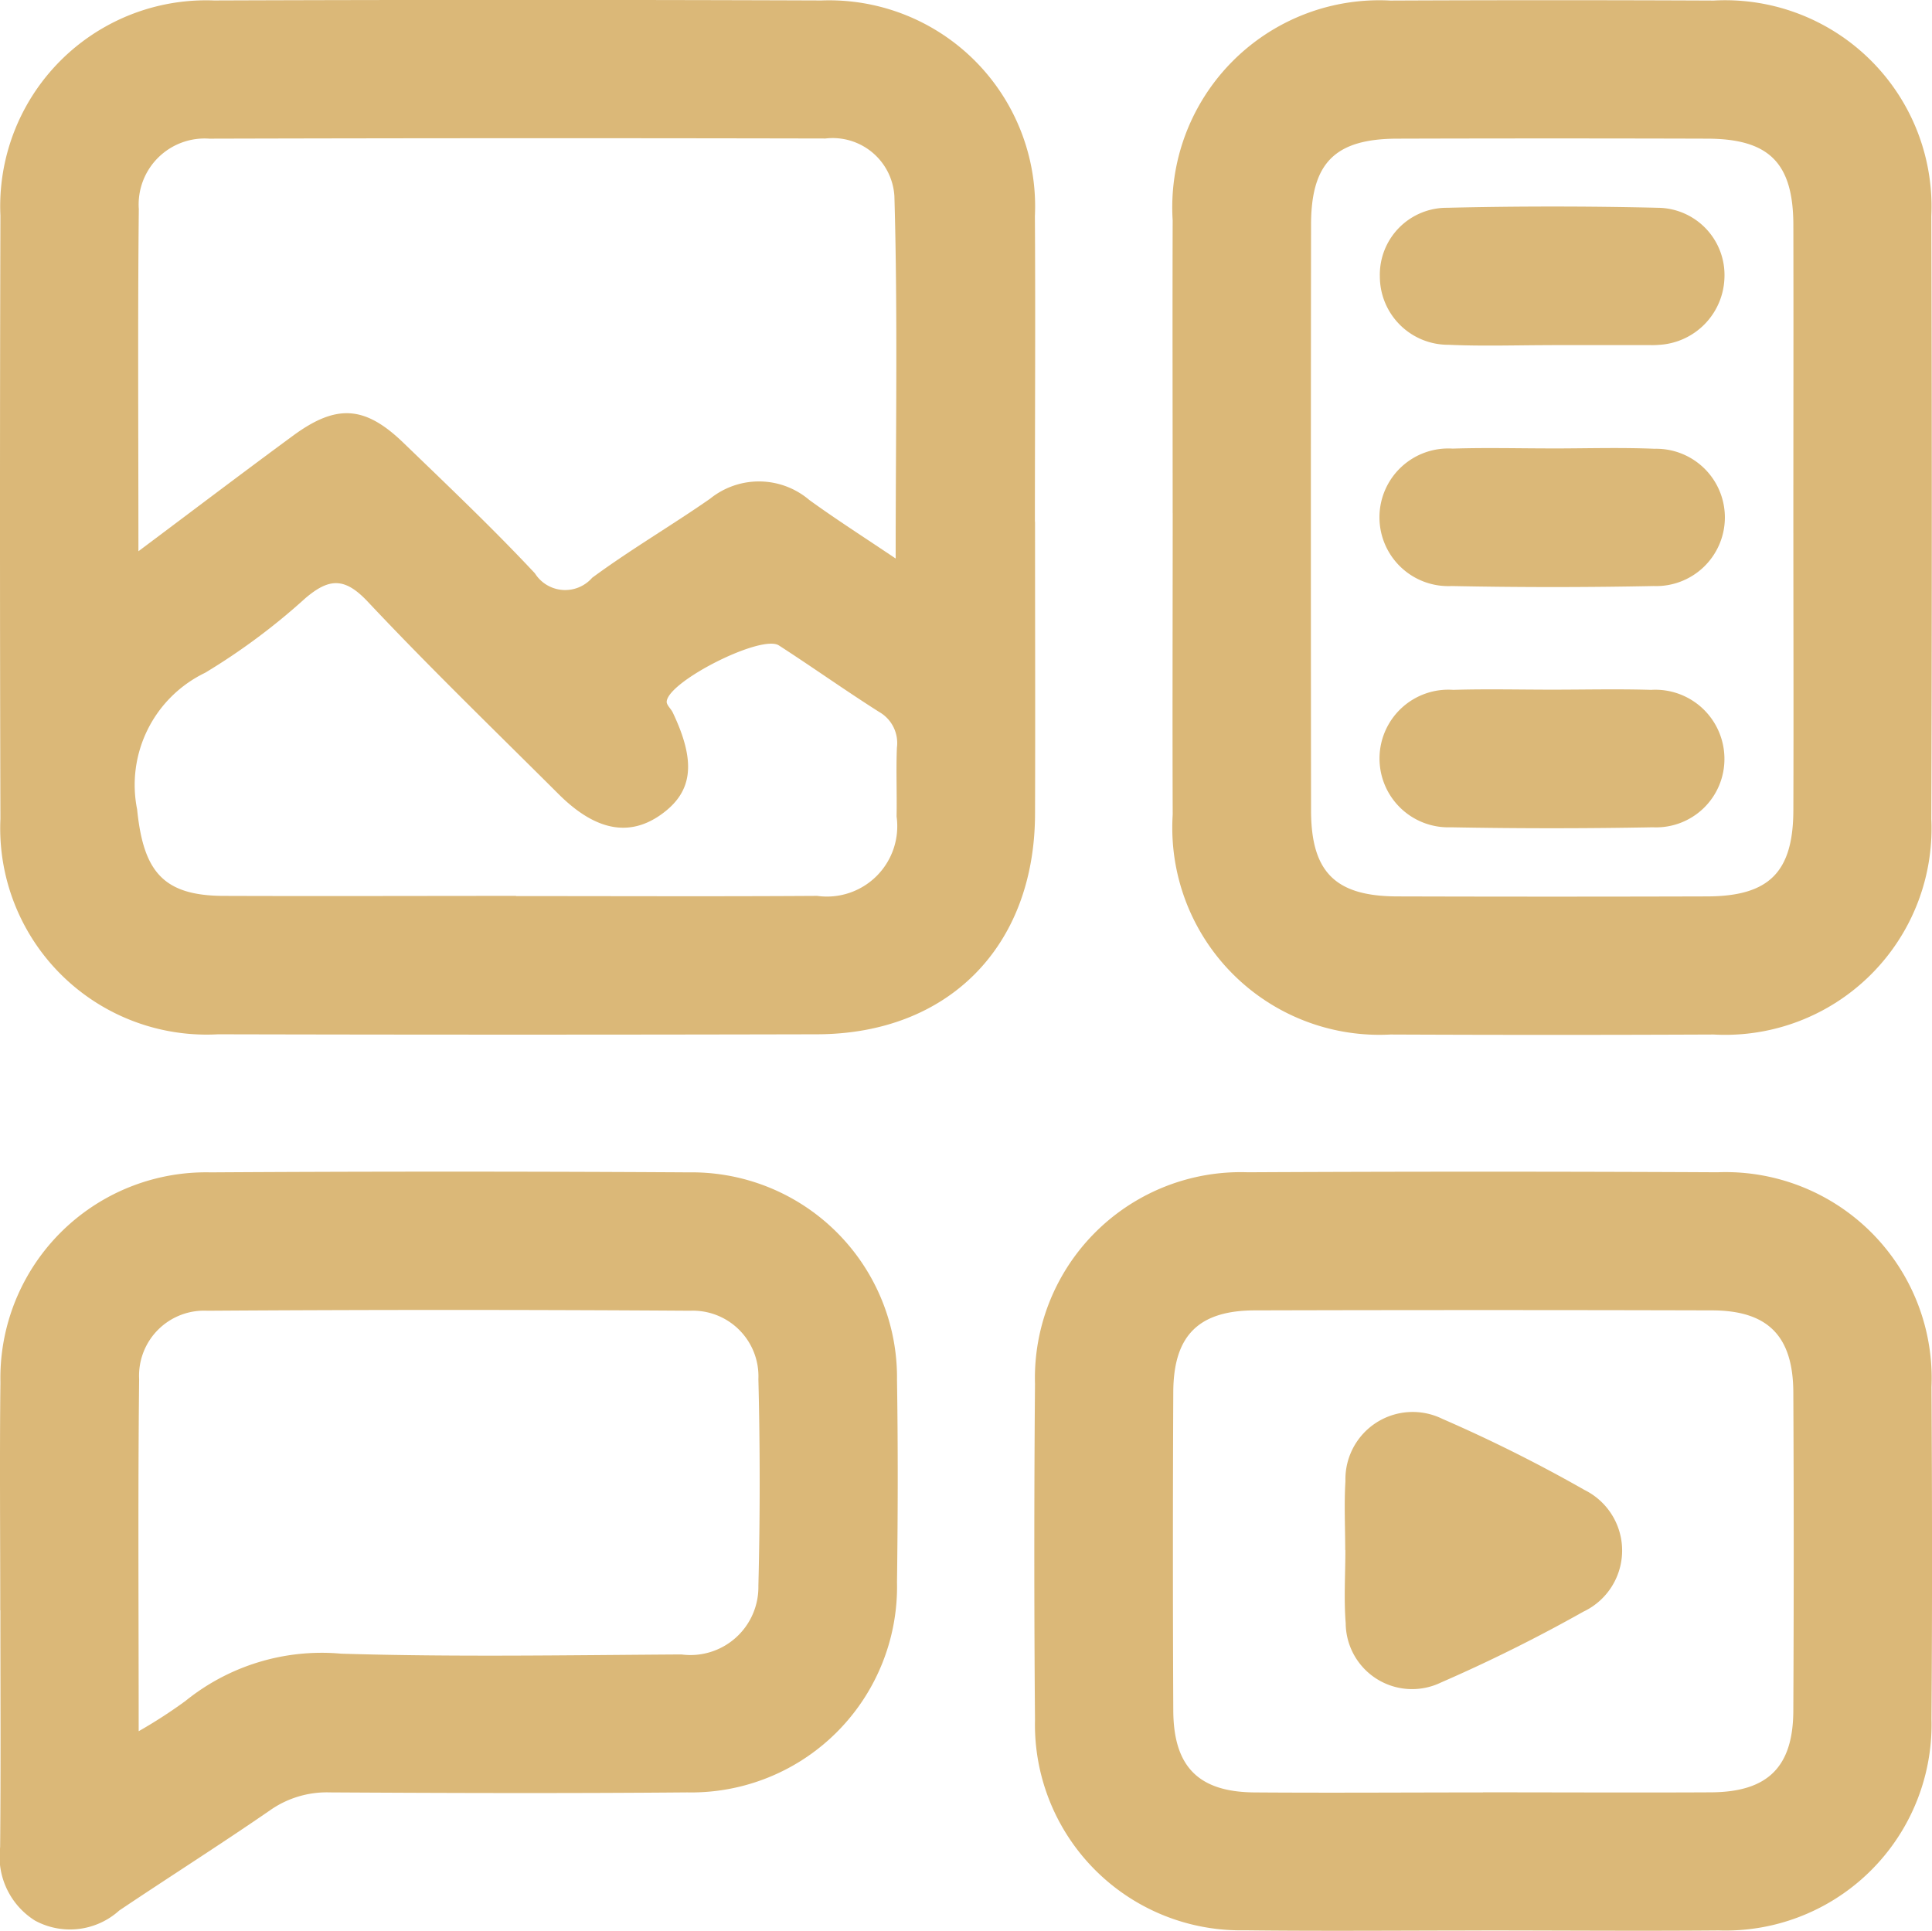 <?xml version="1.0" encoding="UTF-8"?> <svg xmlns="http://www.w3.org/2000/svg" width="59.39" height="59.36" viewBox="0 0 59.39 59.36"><g id="ikona_socialmedia" transform="translate(17003.764 10323.108)"><path id="Path_212" data-name="Path 212" d="M3955.764,58.707c0,3,.01,6,0,9-.017,4.063-2.667,6.746-6.7,6.756q-9.206.022-18.413,0a6.345,6.345,0,0,1-6.691-6.627q-.026-9.269,0-18.537a6.331,6.331,0,0,1,6.563-6.62q9.339-.033,18.678,0a6.333,6.333,0,0,1,6.559,6.624c.019,3.133,0,6.267,0,9.4m-27.557.909c1.736-1.3,3.235-2.438,4.753-3.553,1.334-.98,2.207-.926,3.394.221,1.365,1.318,2.744,2.626,4.04,4.011a1.1,1.1,0,0,0,1.76.137c1.17-.863,2.432-1.6,3.626-2.431a2.388,2.388,0,0,1,3.049.039c.808.586,1.651,1.125,2.655,1.8,0-3.858.066-7.5-.039-11.138a1.9,1.9,0,0,0-2.119-1.775q-9.47-.02-18.939.005a2.029,2.029,0,0,0-2.169,2.166c-.035,3.4-.012,6.792-.012,10.513m11.61,10.607c3.085,0,6.171.014,9.256-.006a2.162,2.162,0,0,0,2.44-2.442c.014-.7-.019-1.411.01-2.114a1.1,1.1,0,0,0-.547-1.1c-1.041-.66-2.046-1.376-3.082-2.045-.538-.347-3.422,1.112-3.448,1.733,0,.106.13.213.185.327.727,1.525.622,2.443-.357,3.14s-2.021.5-3.152-.629c-1.966-1.96-3.963-3.892-5.864-5.914-.711-.757-1.191-.73-1.928-.1a19.755,19.755,0,0,1-3.071,2.284,3.826,3.826,0,0,0-2.092,4.2c.192,1.889.78,2.654,2.658,2.66,3,.011,5.995,0,8.992,0" transform="translate(-20927.711 -10365.773)" fill="#dbb878"></path><path id="Path_213" data-name="Path 213" d="M4079.419,58.449c0-3-.009-6,0-9a6.366,6.366,0,0,1,6.695-6.758q4.967-.022,9.935,0a6.344,6.344,0,0,1,6.691,6.626q.029,9.268,0,18.536a6.345,6.345,0,0,1-6.691,6.626q-4.967.022-9.934,0a6.367,6.367,0,0,1-6.695-6.759c-.011-3.089,0-6.179,0-9.268m19.079.265c0-3.045.007-6.09,0-9.136-.006-1.9-.748-2.639-2.645-2.644q-4.769-.014-9.537,0c-1.9.006-2.642.739-2.644,2.642q-.011,9,0,18.007c0,1.9.747,2.641,2.643,2.647q4.769.014,9.537,0c1.9-.006,2.639-.745,2.646-2.644.01-2.957,0-5.914,0-8.871" transform="translate(-21047.135 -10365.782)" fill="#dbb878"></path><path id="Path_214" data-name="Path 214" d="M4074.83,221.366c-2.428,0-4.857.023-7.285-.006a6.326,6.326,0,0,1-6.442-6.473q-.042-5.163,0-10.327a6.328,6.328,0,0,1,6.543-6.505q7.219-.036,14.438,0a6.335,6.335,0,0,1,6.577,6.606c.02,3.4.025,6.8,0,10.195a6.335,6.335,0,0,1-6.543,6.508c-2.428.021-4.856,0-7.285,0m.04-4.246c2.34,0,4.68.012,7.02,0,1.735-.012,2.512-.778,2.521-2.5q.024-4.9,0-9.8c-.008-1.73-.782-2.513-2.5-2.517q-7.02-.019-14.041,0c-1.739,0-2.51.771-2.519,2.5q-.023,4.9,0,9.8c.007,1.733.778,2.508,2.5,2.52,2.34.017,4.68,0,7.02,0" transform="translate(-21033.051 -10485.123)" fill="#dbb878"></path><path id="Path_215" data-name="Path 215" d="M3923.959,211.508c0-2.338-.021-4.677.005-7.014a6.322,6.322,0,0,1,6.461-6.449q7.348-.045,14.7,0a6.308,6.308,0,0,1,6.4,6.378c.032,2.073.027,4.147,0,6.22a6.325,6.325,0,0,1-6.448,6.464c-3.663.032-7.326.021-10.99,0a3.034,3.034,0,0,0-1.843.556c-1.525,1.051-3.09,2.043-4.627,3.075a2.258,2.258,0,0,1-2.589.311,2.324,2.324,0,0,1-1.073-2.259c.023-2.426.008-4.853.008-7.279m4.251,3.715a15.079,15.079,0,0,0,1.439-.931,6.661,6.661,0,0,1,4.782-1.453c3.485.107,6.975.045,10.464.024a2.09,2.09,0,0,0,2.365-2.112q.079-3.176,0-6.355a2.017,2.017,0,0,0-2.1-2.1q-7.418-.049-14.836,0a2,2,0,0,0-2.1,2.1c-.039,3.524-.014,7.048-.014,10.821" transform="translate(-20927.715 -10485.11)" fill="#dbb878"></path><path id="Path_216" data-name="Path 216" d="M4112.174,74.312c-1.056,0-2.115.037-3.169-.011a2.1,2.1,0,0,1-2.112-2.093,2.058,2.058,0,0,1,2.075-2.119q3.234-.077,6.471,0a2.067,2.067,0,0,1,2.047,2.148,2.132,2.132,0,0,1-2.01,2.066,2.51,2.51,0,0,1-.264.008h-3.038" transform="translate(-21068.24 -10386.809)" fill="#dbb878"></path><path id="Path_217" data-name="Path 217" d="M4112.17,102.089c1.057,0,2.115-.034,3.169.01a2.111,2.111,0,1,1-.029,4.22q-3.1.063-6.207,0a2.116,2.116,0,1,1,.029-4.225c1.011-.033,2.025-.006,3.037-.006" transform="translate(-21068.24 -10411.41)" fill="#dbb878"></path><path id="Path_218" data-name="Path 218" d="M4112.191,134.085c1.013,0,2.026-.025,3.038.006a2.125,2.125,0,0,1,2.256,2.085,2.1,2.1,0,0,1-2.2,2.14q-3.1.058-6.207,0a2.116,2.116,0,1,1,.073-4.225c1.011-.031,2.025-.006,3.037-.006" transform="translate(-21068.24 -10435.99)" fill="#dbb878"></path><path id="Path_219" data-name="Path 219" d="M4102.258,234.147c0-.706-.036-1.413.007-2.116a2.068,2.068,0,0,1,2.979-1.914,45.412,45.412,0,0,1,4.37,2.186,2.078,2.078,0,0,1-.035,3.742,48.135,48.135,0,0,1-4.376,2.177,2.041,2.041,0,0,1-2.93-1.826c-.059-.745-.01-1.5-.01-2.248h0" transform="translate(-21064.67 -10509.604)" fill="#dbb878"></path></g></svg> 